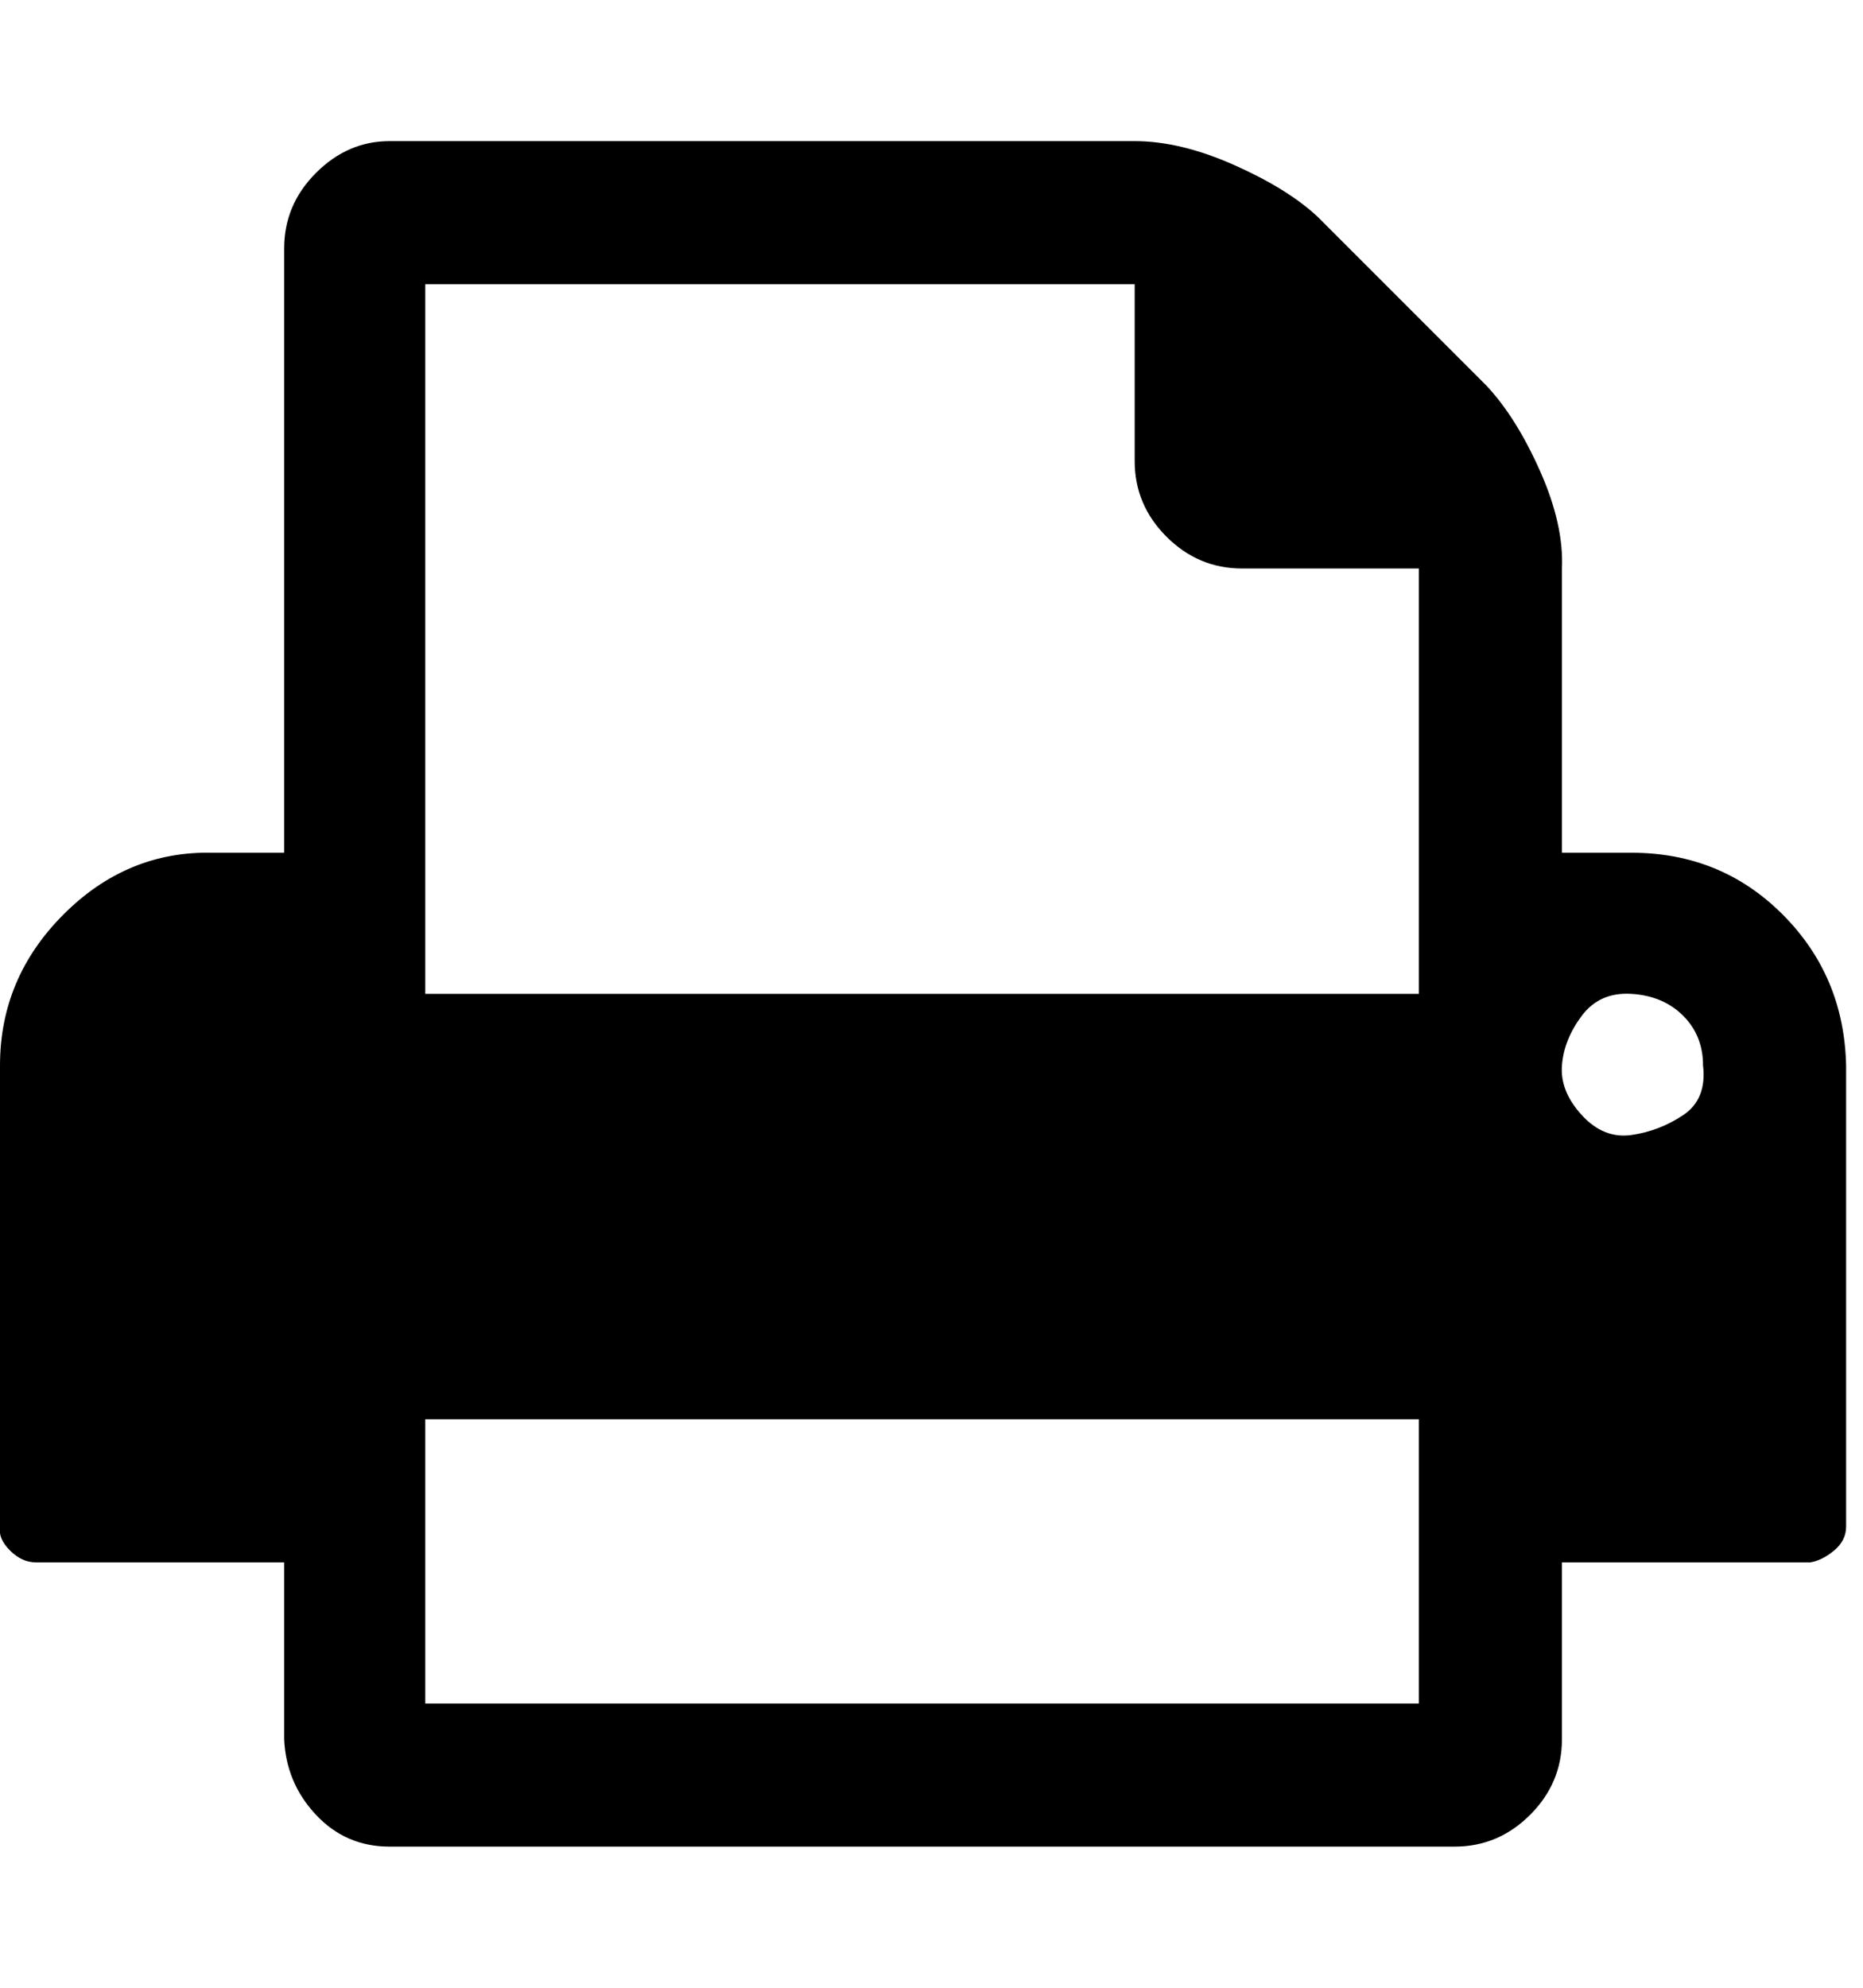 <!-- Generated by IcoMoon.io -->
<svg version="1.1" xmlns="http://www.w3.org/2000/svg" width="30" height="32" viewBox="0 0 30 32">
<title>print</title>
<path d="M6.848 27.424h16v-4.576h-16v4.576zM6.848 16h16v-6.848h-2.848q-0.704 0-1.216-0.512t-0.512-1.216v-2.848h-11.424v11.424zM27.424 17.152q0-0.48-0.32-0.8t-0.832-0.352-0.8 0.352-0.32 0.8 0.32 0.8 0.8 0.32 0.832-0.32 0.32-0.8zM29.728 17.152v7.424q0 0.224-0.192 0.384t-0.384 0.192h-4v2.848q0 0.704-0.512 1.216t-1.216 0.512h-17.152q-0.704 0-1.184-0.512t-0.512-1.216v-2.848h-4q-0.224 0-0.416-0.192t-0.16-0.384v-7.424q0-1.408 1.024-2.432t2.4-0.992h1.152v-9.728q0-0.704 0.512-1.216t1.184-0.512h12q0.736 0 1.6 0.384t1.344 0.832l2.72 2.72q0.48 0.512 0.864 1.376t0.352 1.568v4.576h1.12q1.44 0 2.432 0.992t1.024 2.432z"></path>
</svg>

